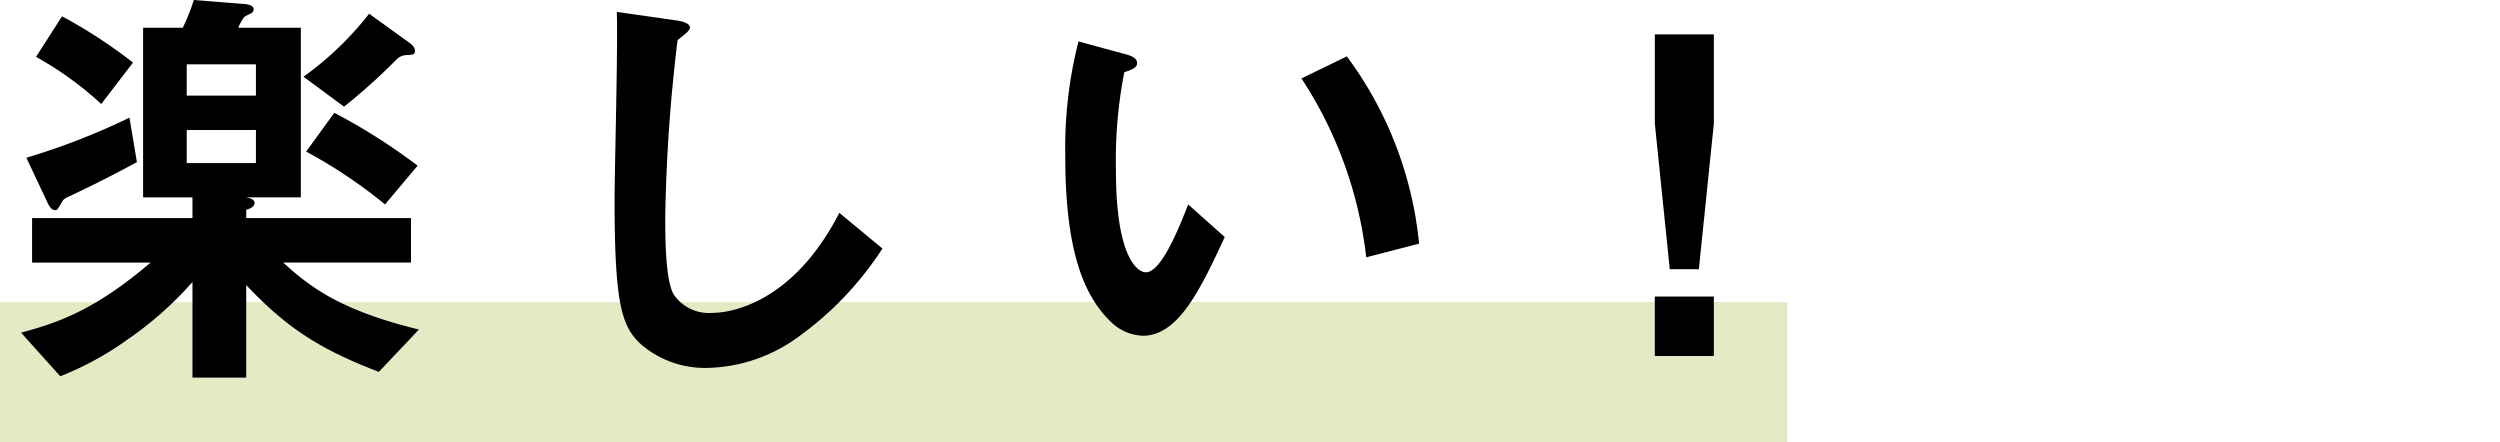 <svg xmlns="http://www.w3.org/2000/svg" viewBox="0 0 234.368 41.46"><defs><style>.a{fill:#e3ebc5;}</style></defs><title>copy_3</title><rect class="a" y="28.318" width="167.563" height="13.142"/><path d="M35.515,34.862c-5.576-2.148-8.592-4.089-12.433-8.137V35.4H18.043V26.436a33.1,33.1,0,0,1-6.113,5.411,29.1,29.1,0,0,1-6.279,3.428L1.975,31.186c3.511-.95,6.9-2.107,12.143-6.568H3.008V20.446H18.043V18.505H13.416V2.6h3.718A17.989,17.989,0,0,0,18.166,0l4.709.372c.166,0,.909.083.909.5a.552.552,0,0,1-.207.371,4.964,4.964,0,0,0-.66.331A4.139,4.139,0,0,0,22.338,2.6H28.2v15.9H23.041c.536.082.826.248.826.537,0,.372-.537.578-.785.62v.784H38.53v4.172H26.552c2.519,2.313,5.411,4.5,12.722,6.278ZM6.725,18.3c-.661.289-.785.372-.95.7-.413.7-.413.7-.62.7-.33,0-.537-.372-.7-.7L2.471,14.788a64.191,64.191,0,0,0,9.665-3.759l.7,4.172C10.153,16.646,8.625,17.39,6.725,18.3Zm2.768-8.55A31.955,31.955,0,0,0,3.379,5.329l2.437-3.8a46.559,46.559,0,0,1,6.651,4.338Zm14.5-3.717H17.506V8.963h6.485Zm0,6.154H17.506v3.1h6.485Zm14.25-7.022a1.38,1.38,0,0,0-1.074.413A54.844,54.844,0,0,1,32.252,10l-3.8-2.808a29.875,29.875,0,0,0,6.154-5.907l3.718,2.684c.248.166.578.455.578.785C38.9,5.122,38.7,5.122,38.241,5.163Zm-2.148,14A46.179,46.179,0,0,0,28.7,14.209l2.643-3.635a56.065,56.065,0,0,1,7.807,4.957Z"/><path d="M74.465,31.847a14.928,14.928,0,0,1-8.22,2.643,9.188,9.188,0,0,1-6.03-2.106c-1.942-1.694-2.6-3.8-2.6-13.714,0-2.52.33-14.787.206-17.555l5.494.785c.991.124,1.363.413,1.363.661,0,.331-.5.661-1.157,1.2a156.259,156.259,0,0,0-1.156,16.522c0,1.9,0,5.907.784,7.311a3.985,3.985,0,0,0,3.635,1.735c2.314,0,7.848-1.446,11.9-9.376L82.726,23.3A30.8,30.8,0,0,1,74.465,31.847Z"/><path d="M107.137,31.475a4.506,4.506,0,0,1-3.057-1.363c-2.891-2.809-4.213-7.642-4.213-15.49a40.261,40.261,0,0,1,1.239-10.739l4.544,1.239c.289.083.95.289.95.785,0,.454-.5.619-1.2.867a42.857,42.857,0,0,0-.784,9.211c0,8.055,1.982,9.542,2.808,9.542,1.487,0,3.181-4.379,3.965-6.361l3.429,3.057C112.548,27.1,110.483,31.475,107.137,31.475Zm20.942-7.352a38.406,38.406,0,0,0-6.072-16.77l4.255-2.066a35.12,35.12,0,0,1,6.773,17.555Z"/><path d="M160.668,3.222v8.385l-1.405,13.631h-2.726l-1.4-13.631V3.222Zm0,24.577v5.576h-5.535V27.8Z"/></svg>
